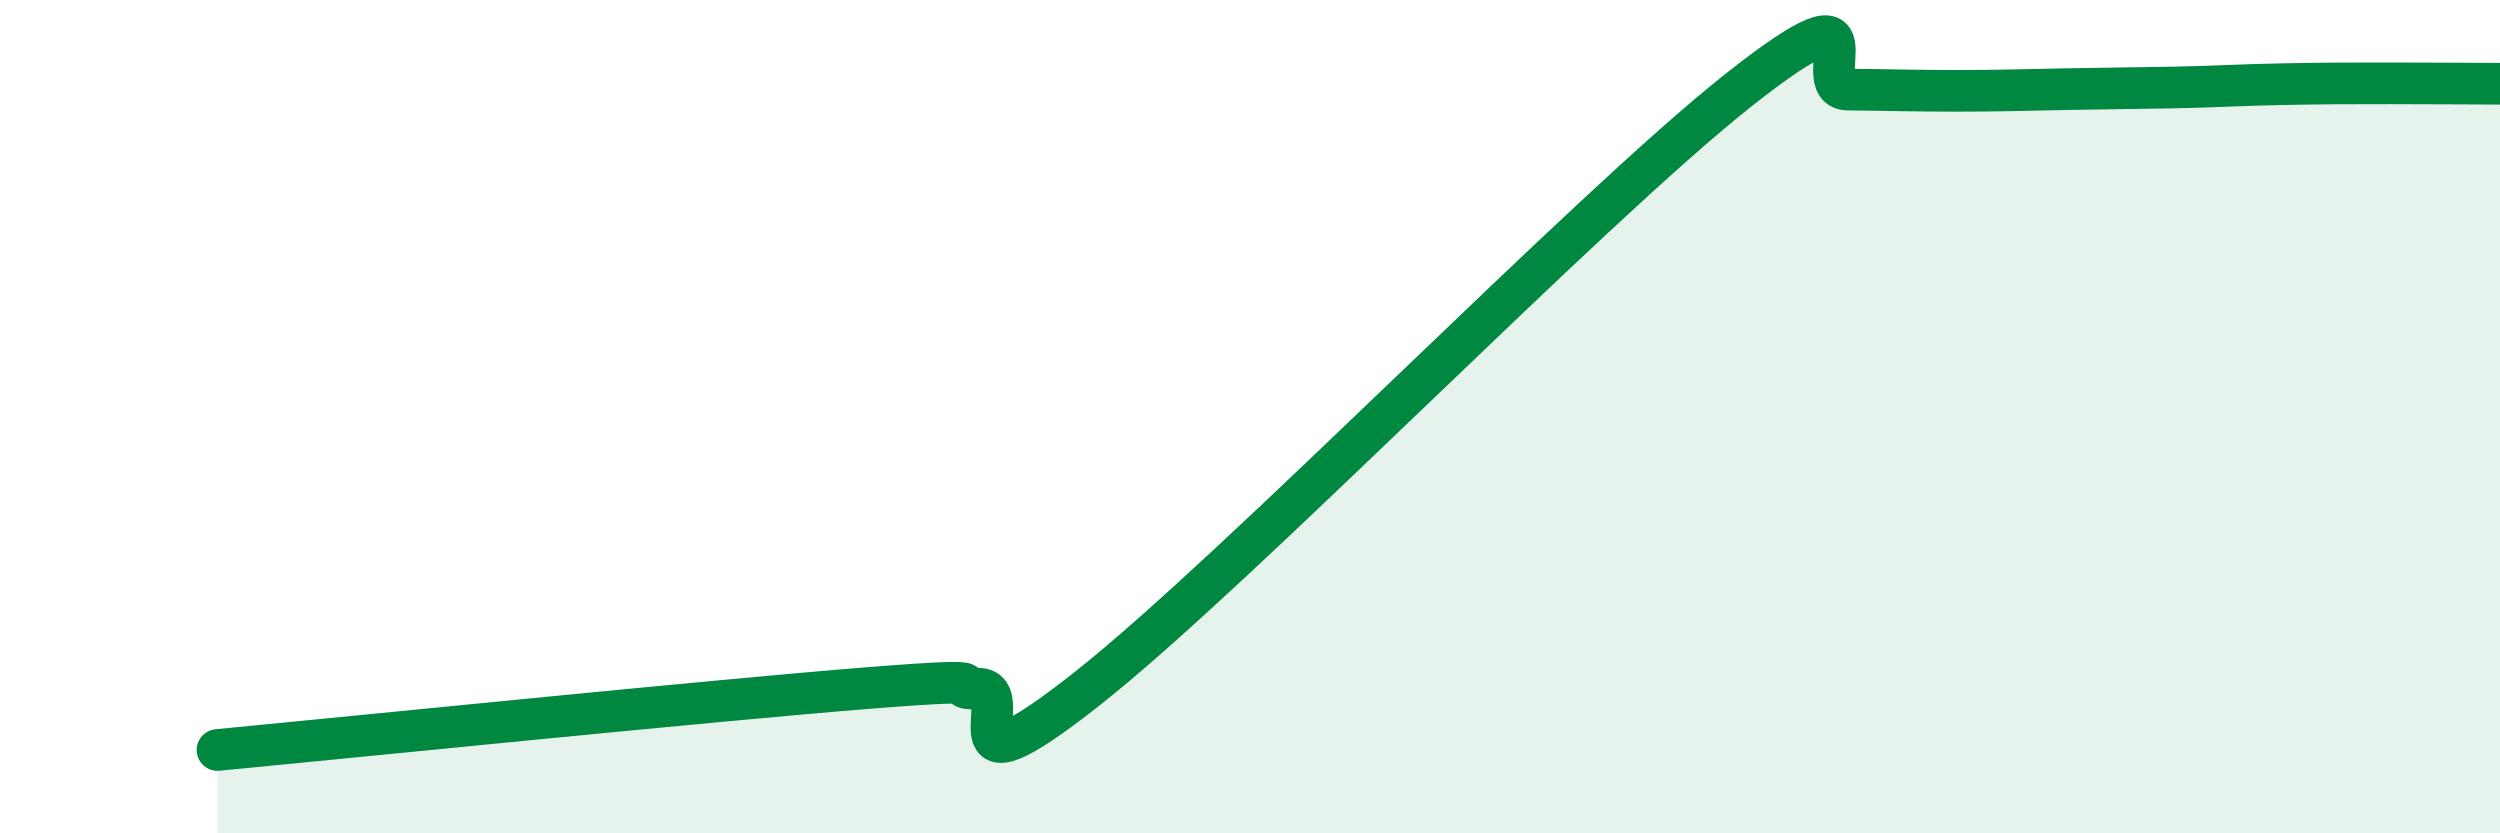 
    <svg width="60" height="20" viewBox="0 0 60 20" xmlns="http://www.w3.org/2000/svg">
      <path
        d="M 5.22,18 C 8.35,17.7 17.22,16.8 20.87,16.51 C 24.52,16.22 22.44,16.53 23.48,16.53 C 24.52,16.53 22.44,19.41 26.09,16.53 C 29.74,13.65 38.09,5.03 41.74,2.15 C 45.39,-0.73 43.31,2.14 44.35,2.15 C 45.39,2.16 45.92,2.18 46.96,2.18 C 48,2.18 48.53,2.16 49.57,2.14 C 50.61,2.12 51.13,2.12 52.17,2.1 C 53.21,2.08 53.74,2.04 54.78,2.02 C 55.82,2 56.35,2 57.39,2 C 58.43,2 59.48,2.01 60,2.01L60 20L5.22 20Z"
        fill="#008740"
        opacity="0.1"
        stroke-linecap="round"
        stroke-linejoin="round"
      />
      <path
        d="M 5.22,18 C 8.35,17.7 17.22,16.8 20.87,16.51 C 24.52,16.22 22.44,16.53 23.48,16.53 C 24.52,16.53 22.44,19.41 26.09,16.53 C 29.74,13.65 38.09,5.03 41.74,2.15 C 45.39,-0.73 43.31,2.14 44.35,2.15 C 45.39,2.16 45.92,2.18 46.96,2.18 C 48,2.18 48.53,2.16 49.57,2.14 C 50.61,2.12 51.13,2.12 52.17,2.1 C 53.21,2.08 53.74,2.04 54.78,2.02 C 55.82,2 56.35,2 57.39,2 C 58.43,2 59.48,2.01 60,2.01"
        stroke="#008740"
        stroke-width="1"
        fill="none"
        stroke-linecap="round"
        stroke-linejoin="round"
      />
    </svg>
  